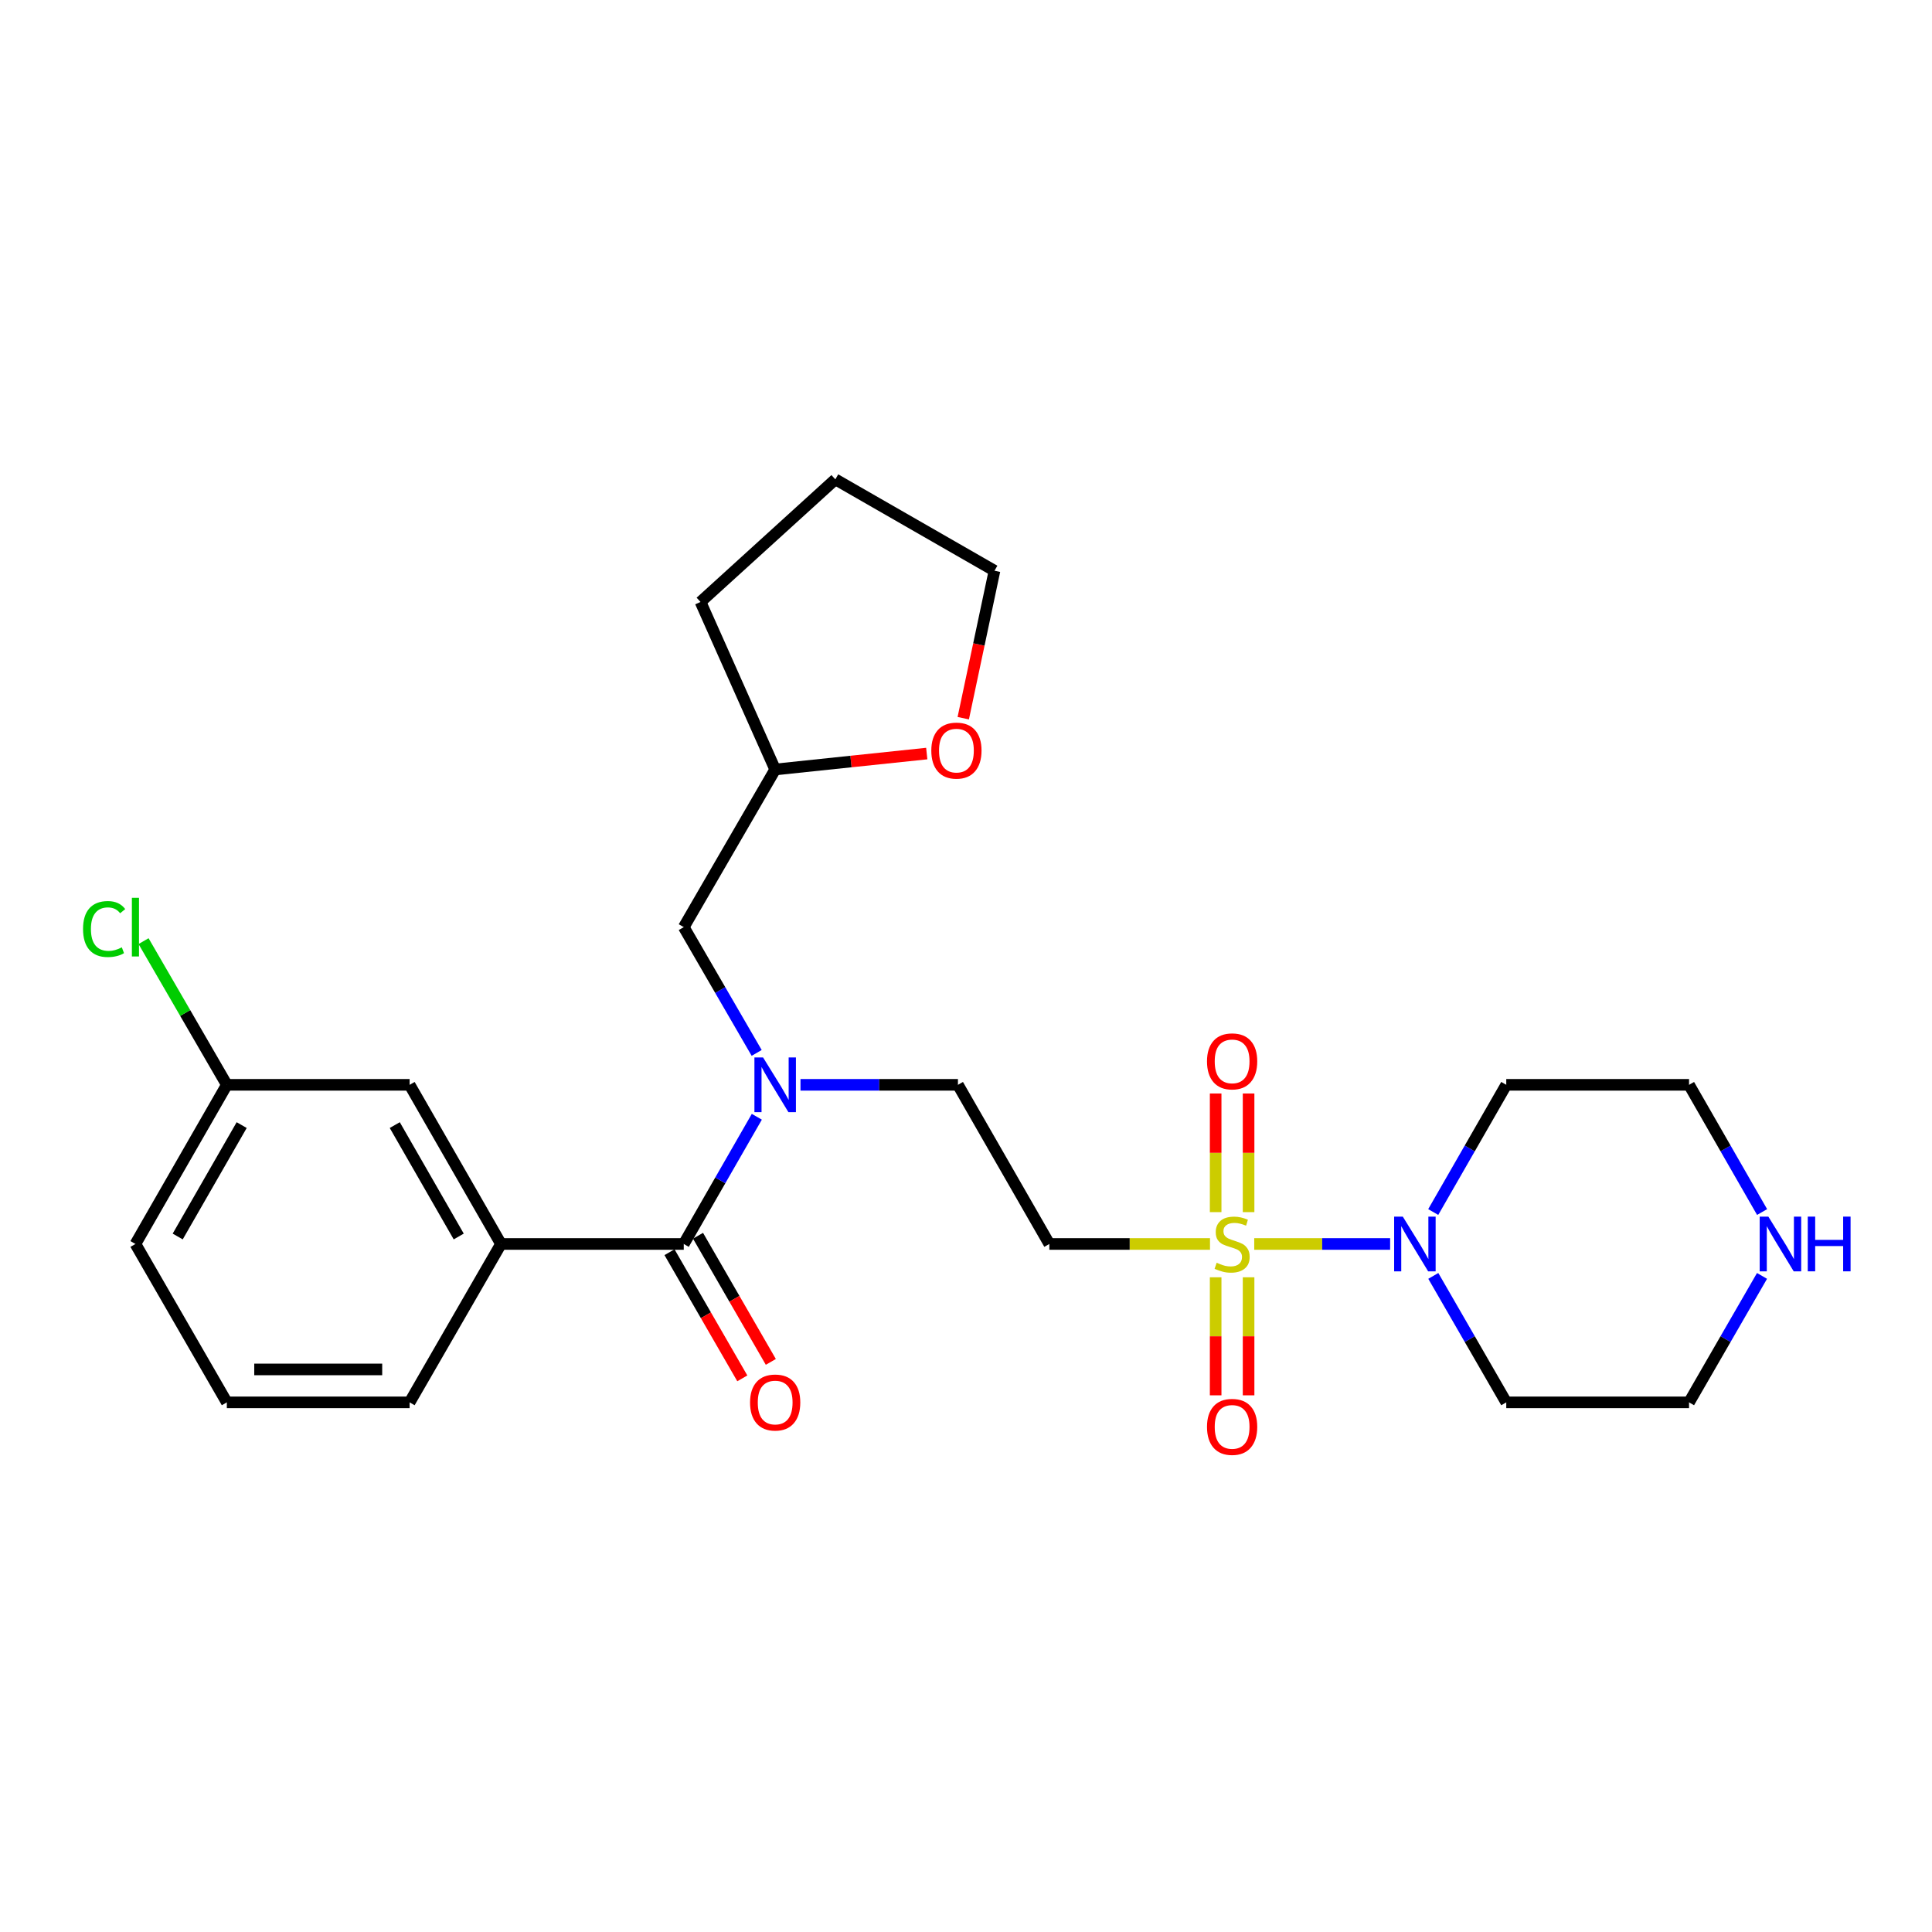 <?xml version='1.0' encoding='iso-8859-1'?>
<svg version='1.1' baseProfile='full'
              xmlns='http://www.w3.org/2000/svg'
                      xmlns:rdkit='http://www.rdkit.org/xml'
                      xmlns:xlink='http://www.w3.org/1999/xlink'
                  xml:space='preserve'
width='1000px' height='1000px' viewBox='0 0 1000 1000'>
<!-- END OF HEADER -->
<rect style='opacity:1.0;fill:#FFFFFF;stroke:none' width='1000' height='1000' x='0' y='0'> </rect>
<path class='bond-0' d='M 649.188,643.88 L 684.356,643.88' style='fill:none;fill-rule:evenodd;stroke:#CCCC00;stroke-width:6px;stroke-linecap:butt;stroke-linejoin:miter;stroke-opacity:1' />
<path class='bond-0' d='M 684.356,643.88 L 719.524,643.88' style='fill:none;fill-rule:evenodd;stroke:#0000FF;stroke-width:6px;stroke-linecap:butt;stroke-linejoin:miter;stroke-opacity:1' />
<path class='bond-2' d='M 626.298,643.88 L 584.715,643.88' style='fill:none;fill-rule:evenodd;stroke:#CCCC00;stroke-width:6px;stroke-linecap:butt;stroke-linejoin:miter;stroke-opacity:1' />
<path class='bond-2' d='M 584.715,643.88 L 543.133,643.88' style='fill:none;fill-rule:evenodd;stroke:#000000;stroke-width:6px;stroke-linecap:butt;stroke-linejoin:miter;stroke-opacity:1' />
<path class='bond-5' d='M 629.221,661.125 L 629.221,691.671' style='fill:none;fill-rule:evenodd;stroke:#CCCC00;stroke-width:6px;stroke-linecap:butt;stroke-linejoin:miter;stroke-opacity:1' />
<path class='bond-5' d='M 629.221,691.671 L 629.221,722.218' style='fill:none;fill-rule:evenodd;stroke:#FF0000;stroke-width:6px;stroke-linecap:butt;stroke-linejoin:miter;stroke-opacity:1' />
<path class='bond-5' d='M 646.265,661.125 L 646.265,691.671' style='fill:none;fill-rule:evenodd;stroke:#CCCC00;stroke-width:6px;stroke-linecap:butt;stroke-linejoin:miter;stroke-opacity:1' />
<path class='bond-5' d='M 646.265,691.671 L 646.265,722.218' style='fill:none;fill-rule:evenodd;stroke:#FF0000;stroke-width:6px;stroke-linecap:butt;stroke-linejoin:miter;stroke-opacity:1' />
<path class='bond-6' d='M 646.265,627.395 L 646.265,596.694' style='fill:none;fill-rule:evenodd;stroke:#CCCC00;stroke-width:6px;stroke-linecap:butt;stroke-linejoin:miter;stroke-opacity:1' />
<path class='bond-6' d='M 646.265,596.694 L 646.265,565.993' style='fill:none;fill-rule:evenodd;stroke:#FF0000;stroke-width:6px;stroke-linecap:butt;stroke-linejoin:miter;stroke-opacity:1' />
<path class='bond-6' d='M 629.221,627.395 L 629.221,596.694' style='fill:none;fill-rule:evenodd;stroke:#CCCC00;stroke-width:6px;stroke-linecap:butt;stroke-linejoin:miter;stroke-opacity:1' />
<path class='bond-6' d='M 629.221,596.694 L 629.221,565.993' style='fill:none;fill-rule:evenodd;stroke:#FF0000;stroke-width:6px;stroke-linecap:butt;stroke-linejoin:miter;stroke-opacity:1' />
<path class='bond-13' d='M 741.836,627.346 L 760.738,594.425' style='fill:none;fill-rule:evenodd;stroke:#0000FF;stroke-width:6px;stroke-linecap:butt;stroke-linejoin:miter;stroke-opacity:1' />
<path class='bond-13' d='M 760.738,594.425 L 779.639,561.504' style='fill:none;fill-rule:evenodd;stroke:#000000;stroke-width:6px;stroke-linecap:butt;stroke-linejoin:miter;stroke-opacity:1' />
<path class='bond-14' d='M 741.878,660.406 L 760.758,693.133' style='fill:none;fill-rule:evenodd;stroke:#0000FF;stroke-width:6px;stroke-linecap:butt;stroke-linejoin:miter;stroke-opacity:1' />
<path class='bond-14' d='M 760.758,693.133 L 779.639,725.859' style='fill:none;fill-rule:evenodd;stroke:#000000;stroke-width:6px;stroke-linecap:butt;stroke-linejoin:miter;stroke-opacity:1' />
<path class='bond-1' d='M 353.914,643.88 L 372.822,610.96' style='fill:none;fill-rule:evenodd;stroke:#000000;stroke-width:6px;stroke-linecap:butt;stroke-linejoin:miter;stroke-opacity:1' />
<path class='bond-1' d='M 372.822,610.96 L 391.731,578.039' style='fill:none;fill-rule:evenodd;stroke:#0000FF;stroke-width:6px;stroke-linecap:butt;stroke-linejoin:miter;stroke-opacity:1' />
<path class='bond-4' d='M 353.914,643.88 L 259.313,643.88' style='fill:none;fill-rule:evenodd;stroke:#000000;stroke-width:6px;stroke-linecap:butt;stroke-linejoin:miter;stroke-opacity:1' />
<path class='bond-9' d='M 346.533,648.14 L 365.375,680.786' style='fill:none;fill-rule:evenodd;stroke:#000000;stroke-width:6px;stroke-linecap:butt;stroke-linejoin:miter;stroke-opacity:1' />
<path class='bond-9' d='M 365.375,680.786 L 384.217,713.433' style='fill:none;fill-rule:evenodd;stroke:#FF0000;stroke-width:6px;stroke-linecap:butt;stroke-linejoin:miter;stroke-opacity:1' />
<path class='bond-9' d='M 361.294,639.621 L 380.136,672.267' style='fill:none;fill-rule:evenodd;stroke:#000000;stroke-width:6px;stroke-linecap:butt;stroke-linejoin:miter;stroke-opacity:1' />
<path class='bond-9' d='M 380.136,672.267 L 398.978,704.913' style='fill:none;fill-rule:evenodd;stroke:#FF0000;stroke-width:6px;stroke-linecap:butt;stroke-linejoin:miter;stroke-opacity:1' />
<path class='bond-7' d='M 543.133,643.88 L 495.828,561.504' style='fill:none;fill-rule:evenodd;stroke:#000000;stroke-width:6px;stroke-linecap:butt;stroke-linejoin:miter;stroke-opacity:1' />
<path class='bond-3' d='M 414.333,561.504 L 455.081,561.504' style='fill:none;fill-rule:evenodd;stroke:#0000FF;stroke-width:6px;stroke-linecap:butt;stroke-linejoin:miter;stroke-opacity:1' />
<path class='bond-3' d='M 455.081,561.504 L 495.828,561.504' style='fill:none;fill-rule:evenodd;stroke:#000000;stroke-width:6px;stroke-linecap:butt;stroke-linejoin:miter;stroke-opacity:1' />
<path class='bond-8' d='M 391.652,544.985 L 372.783,512.435' style='fill:none;fill-rule:evenodd;stroke:#0000FF;stroke-width:6px;stroke-linecap:butt;stroke-linejoin:miter;stroke-opacity:1' />
<path class='bond-8' d='M 372.783,512.435 L 353.914,479.885' style='fill:none;fill-rule:evenodd;stroke:#000000;stroke-width:6px;stroke-linecap:butt;stroke-linejoin:miter;stroke-opacity:1' />
<path class='bond-10' d='M 259.313,643.88 L 212.018,561.504' style='fill:none;fill-rule:evenodd;stroke:#000000;stroke-width:6px;stroke-linecap:butt;stroke-linejoin:miter;stroke-opacity:1' />
<path class='bond-10' d='M 237.438,640.01 L 204.332,582.346' style='fill:none;fill-rule:evenodd;stroke:#000000;stroke-width:6px;stroke-linecap:butt;stroke-linejoin:miter;stroke-opacity:1' />
<path class='bond-18' d='M 259.313,643.88 L 212.018,725.859' style='fill:none;fill-rule:evenodd;stroke:#000000;stroke-width:6px;stroke-linecap:butt;stroke-linejoin:miter;stroke-opacity:1' />
<path class='bond-16' d='M 353.914,479.885 L 401.228,398.285' style='fill:none;fill-rule:evenodd;stroke:#000000;stroke-width:6px;stroke-linecap:butt;stroke-linejoin:miter;stroke-opacity:1' />
<path class='bond-15' d='M 212.018,561.504 L 117.408,561.504' style='fill:none;fill-rule:evenodd;stroke:#000000;stroke-width:6px;stroke-linecap:butt;stroke-linejoin:miter;stroke-opacity:1' />
<path class='bond-11' d='M 912.017,660.407 L 893.133,693.133' style='fill:none;fill-rule:evenodd;stroke:#0000FF;stroke-width:6px;stroke-linecap:butt;stroke-linejoin:miter;stroke-opacity:1' />
<path class='bond-11' d='M 893.133,693.133 L 874.248,725.859' style='fill:none;fill-rule:evenodd;stroke:#000000;stroke-width:6px;stroke-linecap:butt;stroke-linejoin:miter;stroke-opacity:1' />
<path class='bond-26' d='M 912.058,627.346 L 893.153,594.425' style='fill:none;fill-rule:evenodd;stroke:#0000FF;stroke-width:6px;stroke-linecap:butt;stroke-linejoin:miter;stroke-opacity:1' />
<path class='bond-26' d='M 893.153,594.425 L 874.248,561.504' style='fill:none;fill-rule:evenodd;stroke:#000000;stroke-width:6px;stroke-linecap:butt;stroke-linejoin:miter;stroke-opacity:1' />
<path class='bond-12' d='M 479.684,390.042 L 440.456,394.163' style='fill:none;fill-rule:evenodd;stroke:#FF0000;stroke-width:6px;stroke-linecap:butt;stroke-linejoin:miter;stroke-opacity:1' />
<path class='bond-12' d='M 440.456,394.163 L 401.228,398.285' style='fill:none;fill-rule:evenodd;stroke:#000000;stroke-width:6px;stroke-linecap:butt;stroke-linejoin:miter;stroke-opacity:1' />
<path class='bond-22' d='M 498.579,371.731 L 506.663,333.57' style='fill:none;fill-rule:evenodd;stroke:#FF0000;stroke-width:6px;stroke-linecap:butt;stroke-linejoin:miter;stroke-opacity:1' />
<path class='bond-22' d='M 506.663,333.57 L 514.746,295.409' style='fill:none;fill-rule:evenodd;stroke:#000000;stroke-width:6px;stroke-linecap:butt;stroke-linejoin:miter;stroke-opacity:1' />
<path class='bond-19' d='M 779.639,561.504 L 874.248,561.504' style='fill:none;fill-rule:evenodd;stroke:#000000;stroke-width:6px;stroke-linecap:butt;stroke-linejoin:miter;stroke-opacity:1' />
<path class='bond-20' d='M 779.639,725.859 L 874.248,725.859' style='fill:none;fill-rule:evenodd;stroke:#000000;stroke-width:6px;stroke-linecap:butt;stroke-linejoin:miter;stroke-opacity:1' />
<path class='bond-17' d='M 117.408,561.504 L 95.855,524.316' style='fill:none;fill-rule:evenodd;stroke:#000000;stroke-width:6px;stroke-linecap:butt;stroke-linejoin:miter;stroke-opacity:1' />
<path class='bond-17' d='M 95.855,524.316 L 74.302,487.129' style='fill:none;fill-rule:evenodd;stroke:#00CC00;stroke-width:6px;stroke-linecap:butt;stroke-linejoin:miter;stroke-opacity:1' />
<path class='bond-28' d='M 117.408,561.504 L 70.103,643.88' style='fill:none;fill-rule:evenodd;stroke:#000000;stroke-width:6px;stroke-linecap:butt;stroke-linejoin:miter;stroke-opacity:1' />
<path class='bond-28' d='M 125.092,582.348 L 91.979,640.011' style='fill:none;fill-rule:evenodd;stroke:#000000;stroke-width:6px;stroke-linecap:butt;stroke-linejoin:miter;stroke-opacity:1' />
<path class='bond-24' d='M 401.228,398.285 L 362.587,311.572' style='fill:none;fill-rule:evenodd;stroke:#000000;stroke-width:6px;stroke-linecap:butt;stroke-linejoin:miter;stroke-opacity:1' />
<path class='bond-21' d='M 212.018,725.859 L 117.408,725.859' style='fill:none;fill-rule:evenodd;stroke:#000000;stroke-width:6px;stroke-linecap:butt;stroke-linejoin:miter;stroke-opacity:1' />
<path class='bond-21' d='M 197.826,708.816 L 131.6,708.816' style='fill:none;fill-rule:evenodd;stroke:#000000;stroke-width:6px;stroke-linecap:butt;stroke-linejoin:miter;stroke-opacity:1' />
<path class='bond-23' d='M 117.408,725.859 L 70.103,643.88' style='fill:none;fill-rule:evenodd;stroke:#000000;stroke-width:6px;stroke-linecap:butt;stroke-linejoin:miter;stroke-opacity:1' />
<path class='bond-27' d='M 514.746,295.409 L 432.37,248.114' style='fill:none;fill-rule:evenodd;stroke:#000000;stroke-width:6px;stroke-linecap:butt;stroke-linejoin:miter;stroke-opacity:1' />
<path class='bond-25' d='M 362.587,311.572 L 432.37,248.114' style='fill:none;fill-rule:evenodd;stroke:#000000;stroke-width:6px;stroke-linecap:butt;stroke-linejoin:miter;stroke-opacity:1' />
<path  class='atom-0' d='M 629.743 653.6
Q 630.063 653.72, 631.383 654.28
Q 632.703 654.84, 634.143 655.2
Q 635.623 655.52, 637.063 655.52
Q 639.743 655.52, 641.303 654.24
Q 642.863 652.92, 642.863 650.64
Q 642.863 649.08, 642.063 648.12
Q 641.303 647.16, 640.103 646.64
Q 638.903 646.12, 636.903 645.52
Q 634.383 644.76, 632.863 644.04
Q 631.383 643.32, 630.303 641.8
Q 629.263 640.28, 629.263 637.72
Q 629.263 634.16, 631.663 631.96
Q 634.103 629.76, 638.903 629.76
Q 642.183 629.76, 645.903 631.32
L 644.983 634.4
Q 641.583 633, 639.023 633
Q 636.263 633, 634.743 634.16
Q 633.223 635.28, 633.263 637.24
Q 633.263 638.76, 634.023 639.68
Q 634.823 640.6, 635.943 641.12
Q 637.103 641.64, 639.023 642.24
Q 641.583 643.04, 643.103 643.84
Q 644.623 644.64, 645.703 646.28
Q 646.823 647.88, 646.823 650.64
Q 646.823 654.56, 644.183 656.68
Q 641.583 658.76, 637.223 658.76
Q 634.703 658.76, 632.783 658.2
Q 630.903 657.68, 628.663 656.76
L 629.743 653.6
' fill='#CCCC00'/>
<path  class='atom-1' d='M 726.083 629.72
L 735.363 644.72
Q 736.283 646.2, 737.763 648.88
Q 739.243 651.56, 739.323 651.72
L 739.323 629.72
L 743.083 629.72
L 743.083 658.04
L 739.203 658.04
L 729.243 641.64
Q 728.083 639.72, 726.843 637.52
Q 725.643 635.32, 725.283 634.64
L 725.283 658.04
L 721.603 658.04
L 721.603 629.72
L 726.083 629.72
' fill='#0000FF'/>
<path  class='atom-4' d='M 394.968 547.344
L 404.248 562.344
Q 405.168 563.824, 406.648 566.504
Q 408.128 569.184, 408.208 569.344
L 408.208 547.344
L 411.968 547.344
L 411.968 575.664
L 408.088 575.664
L 398.128 559.264
Q 396.968 557.344, 395.728 555.144
Q 394.528 552.944, 394.168 552.264
L 394.168 575.664
L 390.488 575.664
L 390.488 547.344
L 394.968 547.344
' fill='#0000FF'/>
<path  class='atom-6' d='M 624.743 738.551
Q 624.743 731.751, 628.103 727.951
Q 631.463 724.151, 637.743 724.151
Q 644.023 724.151, 647.383 727.951
Q 650.743 731.751, 650.743 738.551
Q 650.743 745.431, 647.343 749.351
Q 643.943 753.231, 637.743 753.231
Q 631.503 753.231, 628.103 749.351
Q 624.743 745.471, 624.743 738.551
M 637.743 750.031
Q 642.063 750.031, 644.383 747.151
Q 646.743 744.231, 646.743 738.551
Q 646.743 732.991, 644.383 730.191
Q 642.063 727.351, 637.743 727.351
Q 633.423 727.351, 631.063 730.151
Q 628.743 732.951, 628.743 738.551
Q 628.743 744.271, 631.063 747.151
Q 633.423 750.031, 637.743 750.031
' fill='#FF0000'/>
<path  class='atom-7' d='M 624.743 549.36
Q 624.743 542.56, 628.103 538.76
Q 631.463 534.96, 637.743 534.96
Q 644.023 534.96, 647.383 538.76
Q 650.743 542.56, 650.743 549.36
Q 650.743 556.24, 647.343 560.16
Q 643.943 564.04, 637.743 564.04
Q 631.503 564.04, 628.103 560.16
Q 624.743 556.28, 624.743 549.36
M 637.743 560.84
Q 642.063 560.84, 644.383 557.96
Q 646.743 555.04, 646.743 549.36
Q 646.743 543.8, 644.383 541
Q 642.063 538.16, 637.743 538.16
Q 633.423 538.16, 631.063 540.96
Q 628.743 543.76, 628.743 549.36
Q 628.743 555.08, 631.063 557.96
Q 633.423 560.84, 637.743 560.84
' fill='#FF0000'/>
<path  class='atom-10' d='M 388.228 725.939
Q 388.228 719.139, 391.588 715.339
Q 394.948 711.539, 401.228 711.539
Q 407.508 711.539, 410.868 715.339
Q 414.228 719.139, 414.228 725.939
Q 414.228 732.819, 410.828 736.739
Q 407.428 740.619, 401.228 740.619
Q 394.988 740.619, 391.588 736.739
Q 388.228 732.859, 388.228 725.939
M 401.228 737.419
Q 405.548 737.419, 407.868 734.539
Q 410.228 731.619, 410.228 725.939
Q 410.228 720.379, 407.868 717.579
Q 405.548 714.739, 401.228 714.739
Q 396.908 714.739, 394.548 717.539
Q 392.228 720.339, 392.228 725.939
Q 392.228 731.659, 394.548 734.539
Q 396.908 737.419, 401.228 737.419
' fill='#FF0000'/>
<path  class='atom-12' d='M 915.293 629.72
L 924.573 644.72
Q 925.493 646.2, 926.973 648.88
Q 928.453 651.56, 928.533 651.72
L 928.533 629.72
L 932.293 629.72
L 932.293 658.04
L 928.413 658.04
L 918.453 641.64
Q 917.293 639.72, 916.053 637.52
Q 914.853 635.32, 914.493 634.64
L 914.493 658.04
L 910.813 658.04
L 910.813 629.72
L 915.293 629.72
' fill='#0000FF'/>
<path  class='atom-12' d='M 935.693 629.72
L 939.533 629.72
L 939.533 641.76
L 954.013 641.76
L 954.013 629.72
L 957.853 629.72
L 957.853 658.04
L 954.013 658.04
L 954.013 644.96
L 939.533 644.96
L 939.533 658.04
L 935.693 658.04
L 935.693 629.72
' fill='#0000FF'/>
<path  class='atom-13' d='M 482.042 388.508
Q 482.042 381.708, 485.402 377.908
Q 488.762 374.108, 495.042 374.108
Q 501.322 374.108, 504.682 377.908
Q 508.042 381.708, 508.042 388.508
Q 508.042 395.388, 504.642 399.308
Q 501.242 403.188, 495.042 403.188
Q 488.802 403.188, 485.402 399.308
Q 482.042 395.428, 482.042 388.508
M 495.042 399.988
Q 499.362 399.988, 501.682 397.108
Q 504.042 394.188, 504.042 388.508
Q 504.042 382.948, 501.682 380.148
Q 499.362 377.308, 495.042 377.308
Q 490.722 377.308, 488.362 380.108
Q 486.042 382.908, 486.042 388.508
Q 486.042 394.228, 488.362 397.108
Q 490.722 399.988, 495.042 399.988
' fill='#FF0000'/>
<path  class='atom-18' d='M 42.983 480.865
Q 42.983 473.825, 46.263 470.145
Q 49.583 466.425, 55.863 466.425
Q 61.703 466.425, 64.823 470.545
L 62.183 472.705
Q 59.903 469.705, 55.863 469.705
Q 51.583 469.705, 49.303 472.585
Q 47.063 475.425, 47.063 480.865
Q 47.063 486.465, 49.383 489.345
Q 51.743 492.225, 56.303 492.225
Q 59.423 492.225, 63.063 490.345
L 64.183 493.345
Q 62.703 494.305, 60.463 494.865
Q 58.223 495.425, 55.743 495.425
Q 49.583 495.425, 46.263 491.665
Q 42.983 487.905, 42.983 480.865
' fill='#00CC00'/>
<path  class='atom-18' d='M 68.263 464.705
L 71.943 464.705
L 71.943 495.065
L 68.263 495.065
L 68.263 464.705
' fill='#00CC00'/>
</svg>
